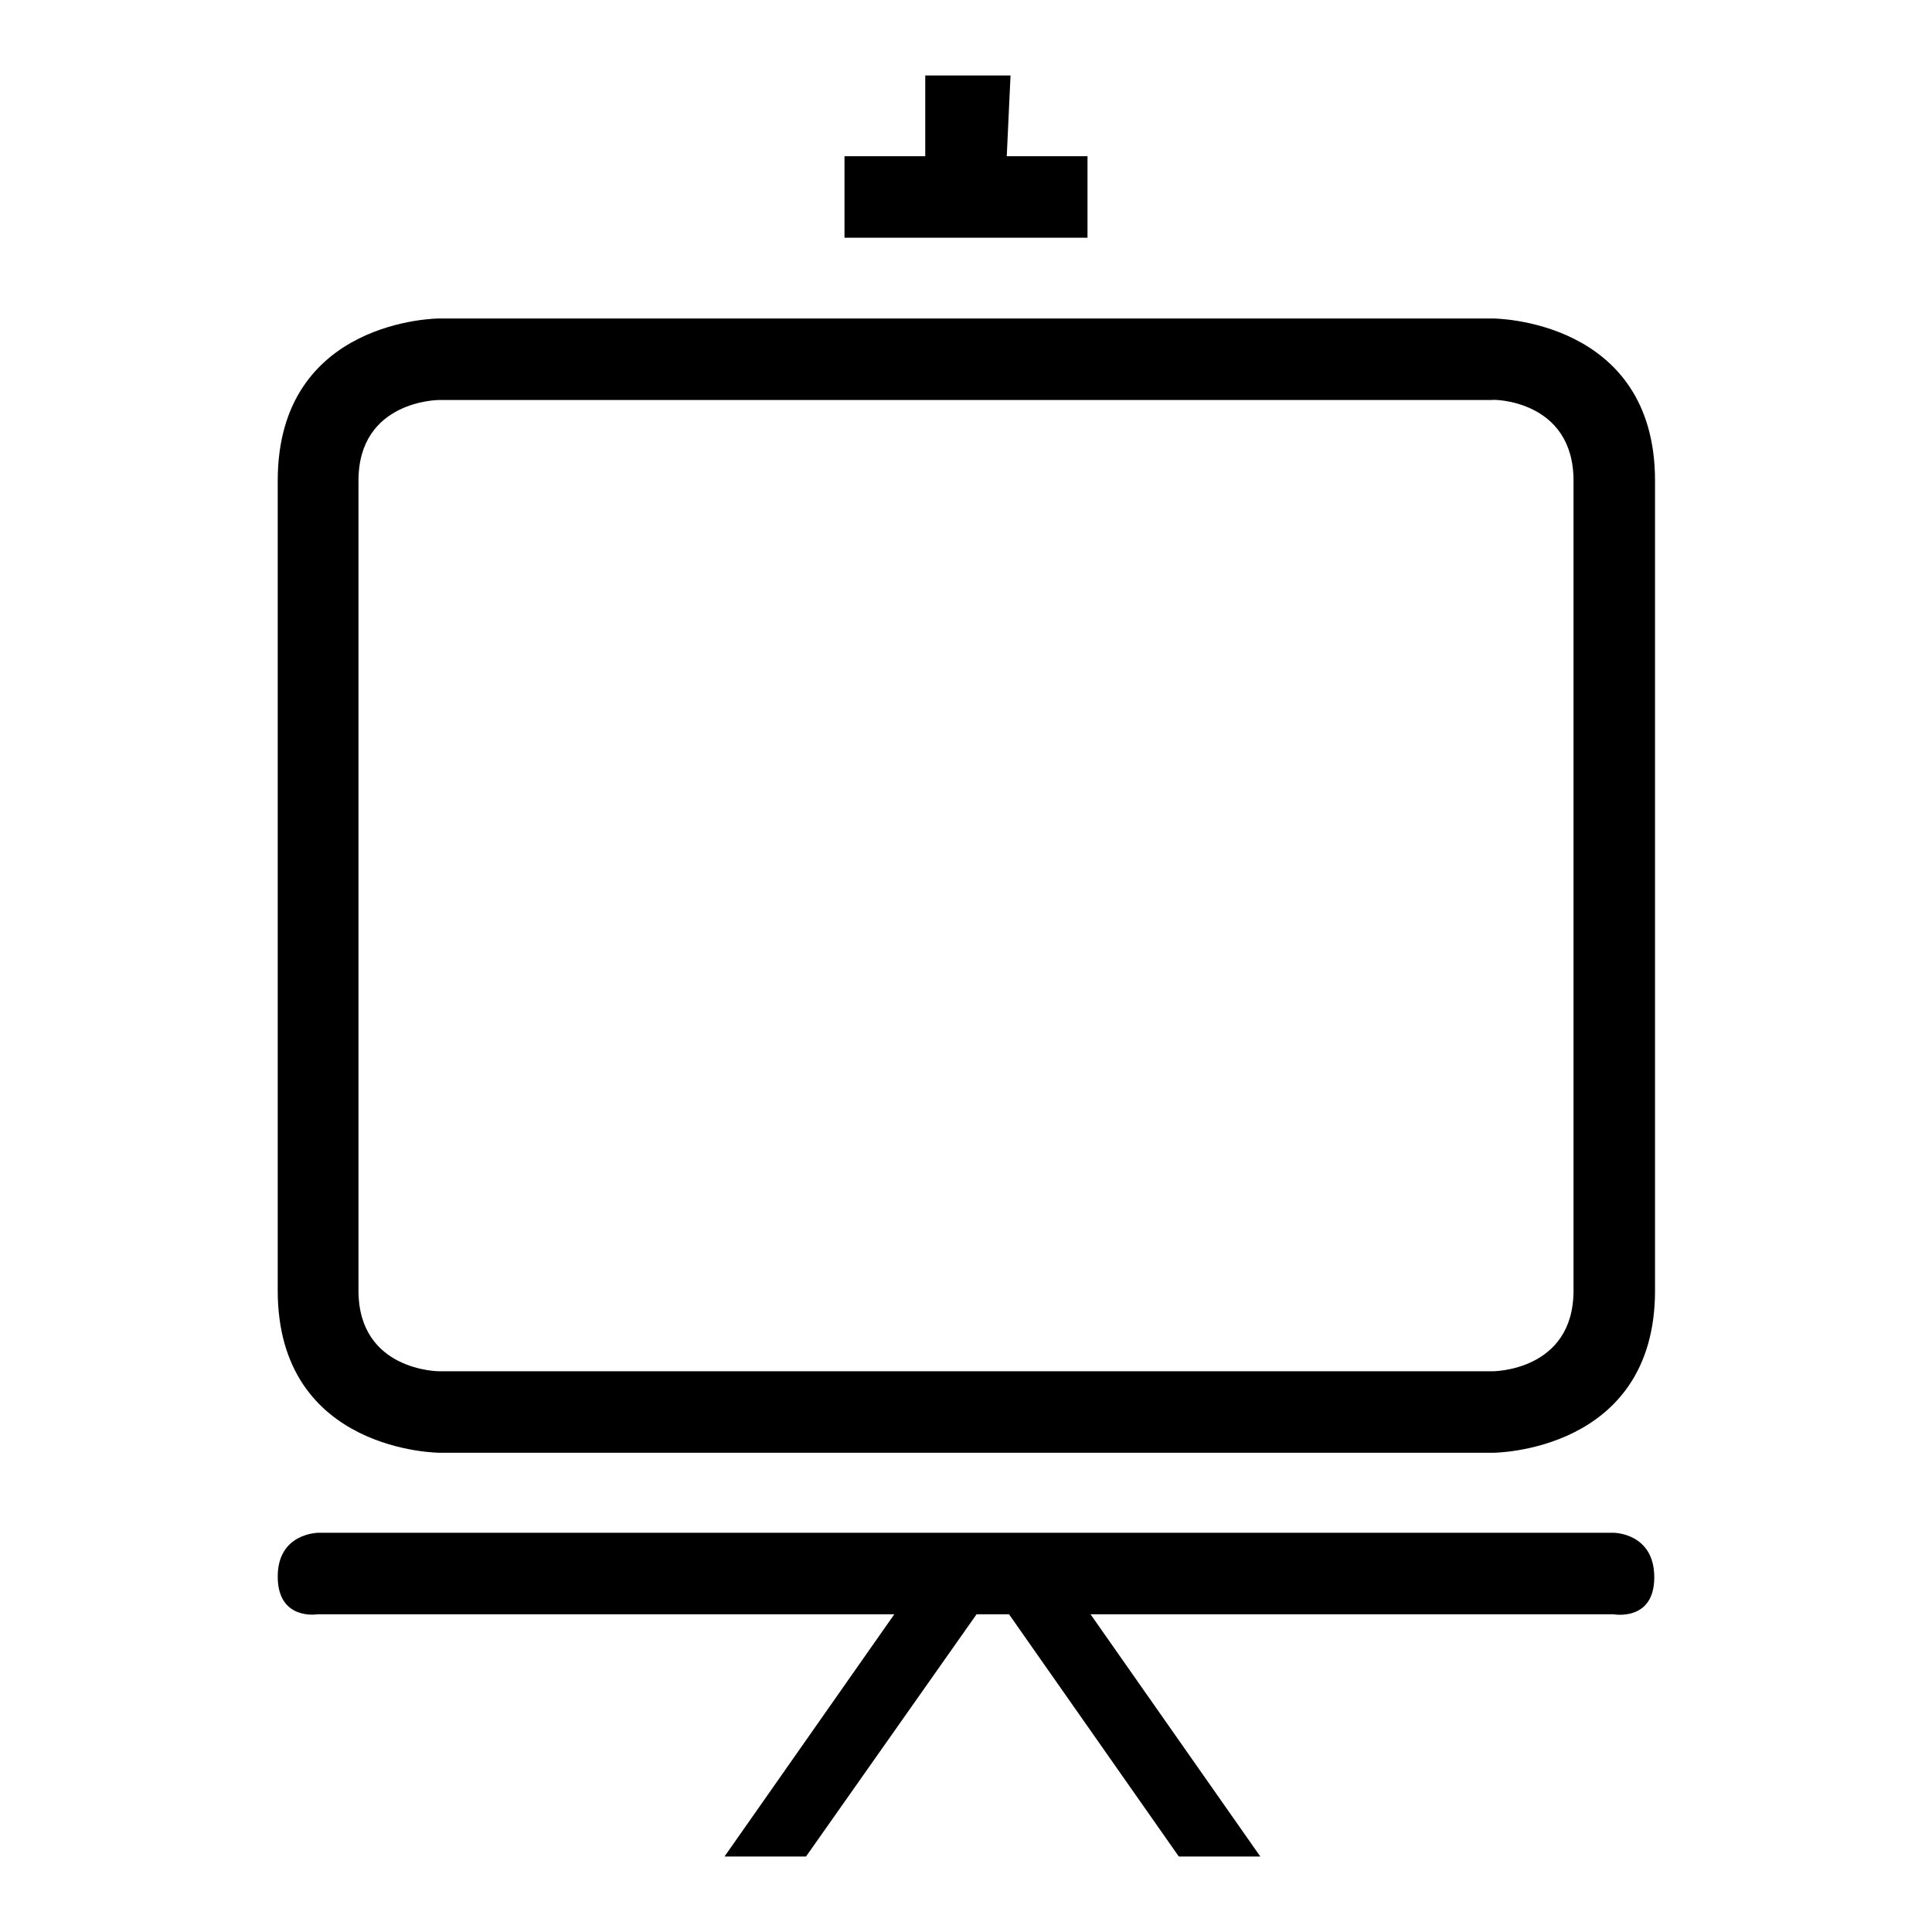 <?xml version="1.0" encoding="UTF-8"?> <svg xmlns="http://www.w3.org/2000/svg" xmlns:xlink="http://www.w3.org/1999/xlink" version="1.1" x="0px" y="0px" viewBox="0 0 256 256" xml:space="preserve">  <g><g><g><g><path fill="#000000" d="M122.6 10L122.6 20.7 111.9 20.7 111.9 31.5 144.1 31.5 144.1 20.7 133.4 20.7 133.9 10 z"></path><path fill="#000000" d="M42.1,213.9h76.4L96,246h10.8l22.6-32.1h4.3l22.5,32.1h10.8l-22.5-32.1h69.3c0,0,5.4,1,5.4-4.9c0-5.9-5.4-5.9-5.4-5.9H42.2c0,0-5.4,0-5.4,5.8C36.8,214.8,42.1,213.9,42.1,213.9z"></path><path fill="#000000" d="M36.8,63.7V171c0,21.5,21.5,21.5,21.5,21.5h139.5c0,0,21.5,0,21.5-21.5V63.7c0-21.5-21.5-21.5-21.5-21.5H58.2C58.2,42.2,36.8,42.2,36.8,63.7z M208.5,63.7V171c0,10.7-10.7,10.7-10.7,10.7H58.2c0,0-10.7,0-10.7-10.7V63.7c0-10.7,10.7-10.7,10.7-10.7h139.5C197.7,52.9,208.5,52.9,208.5,63.7z"></path></g></g><g></g><g></g><g></g><g></g><g></g><g></g><g></g><g></g><g></g><g></g><g></g><g></g><g></g><g></g><g></g></g></g> </svg> 
